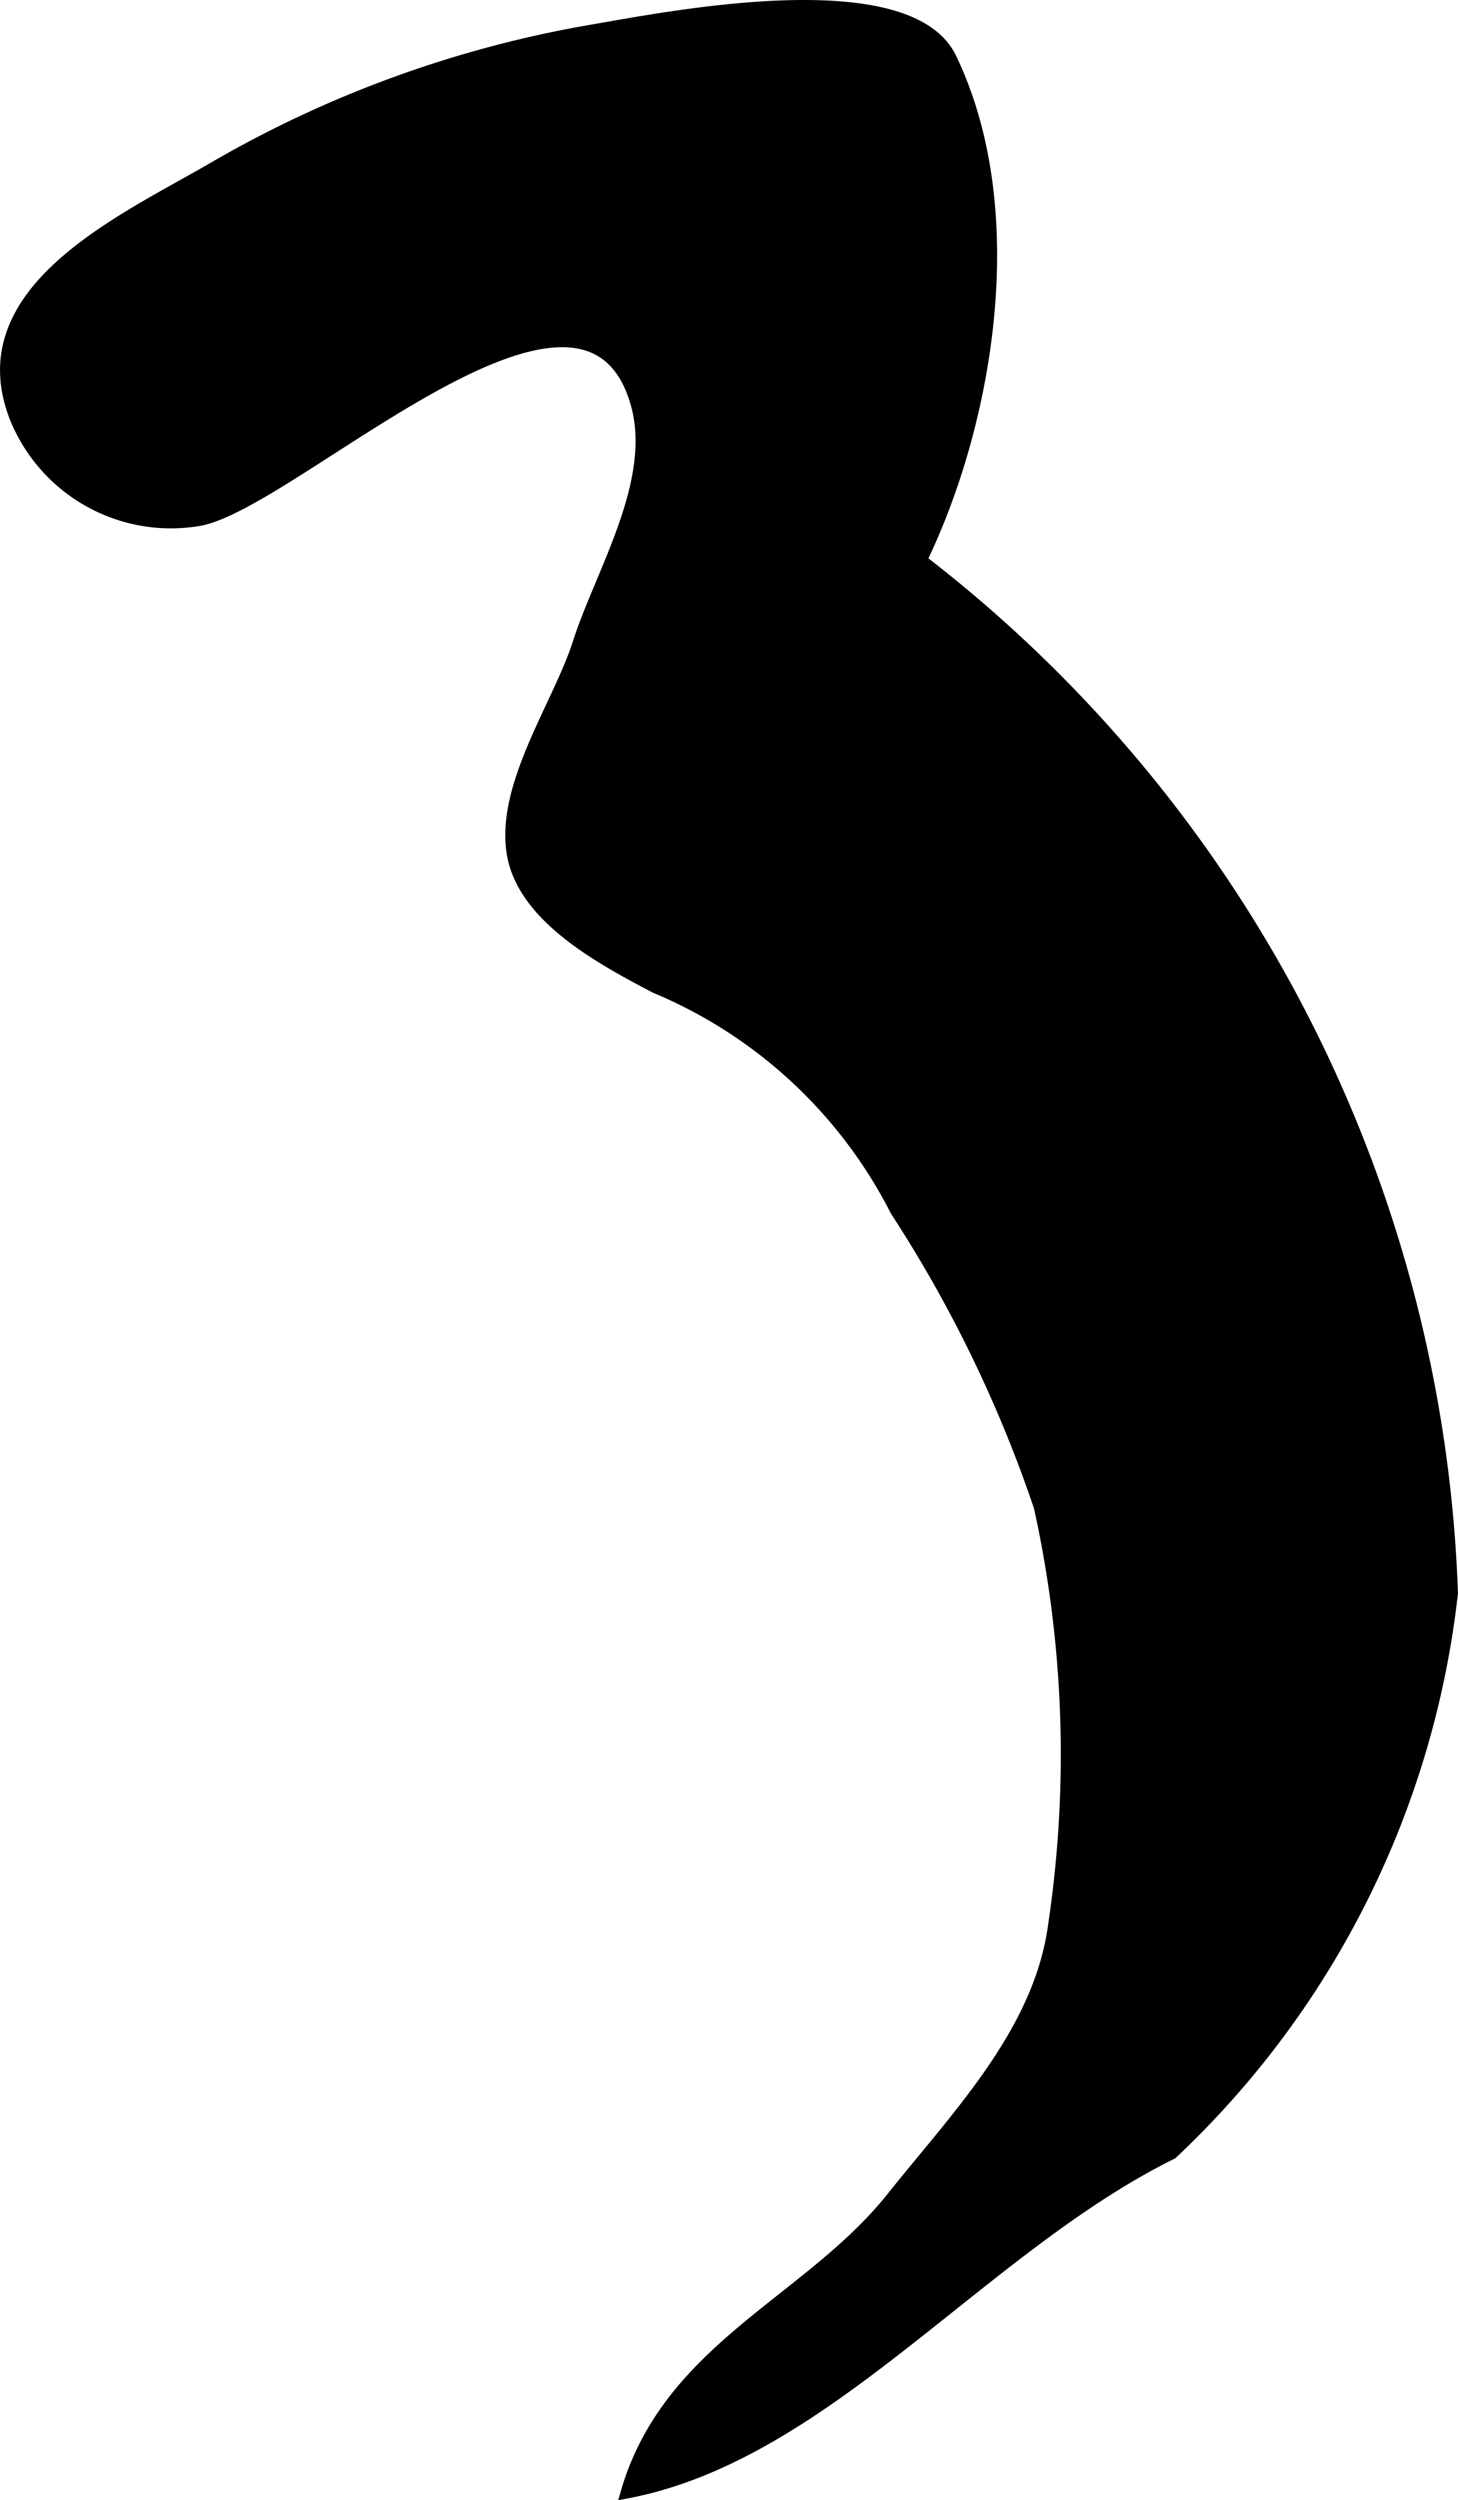 <?xml version="1.0" encoding="UTF-8"?>
<svg xmlns="http://www.w3.org/2000/svg"
     version="1.1"
     width="6.763mm"
     height="11.593mm"
     viewBox="0 0 19.17 32.863">
   <defs>
      <style type="text/css"><![CDATA[
      .a {
        stroke: #000;
        stroke-miterlimit: 10;
        stroke-width: 0.15px;
        fill-rule: evenodd;
      }
    ]]></style>
   </defs>
   <path class="a"
         d="M12.503.765c.977,2.032.467,4.83-.39,6.596a17.914,17.914,0,0,1,6.982,13.577,11.923,11.923,0,0,1-3.685,7.368c-2.519,1.245-4.546,3.966-7.176,4.46.55-1.905,2.4-2.51,3.491-3.878.878-1.1,1.954-2.195,2.134-3.607a15.117,15.117,0,0,0-.191-5.474,17.239,17.239,0,0,0-1.889-3.894,6.247,6.247,0,0,0-3.162-2.933c-.696-.365-1.685-.894-1.866-1.693-.202-.91.588-2.006.853-2.835.295-.924,1.053-2.121.762-3.147-.695-2.448-4.57,1.375-5.782,1.539A2.208,2.208,0,0,1,.195,5.476c-.637-1.66,1.408-2.574,2.585-3.256A14.934,14.934,0,0,1,7.782.398C8.688.246,11.933-.418,12.503.765Z"/>
</svg>
